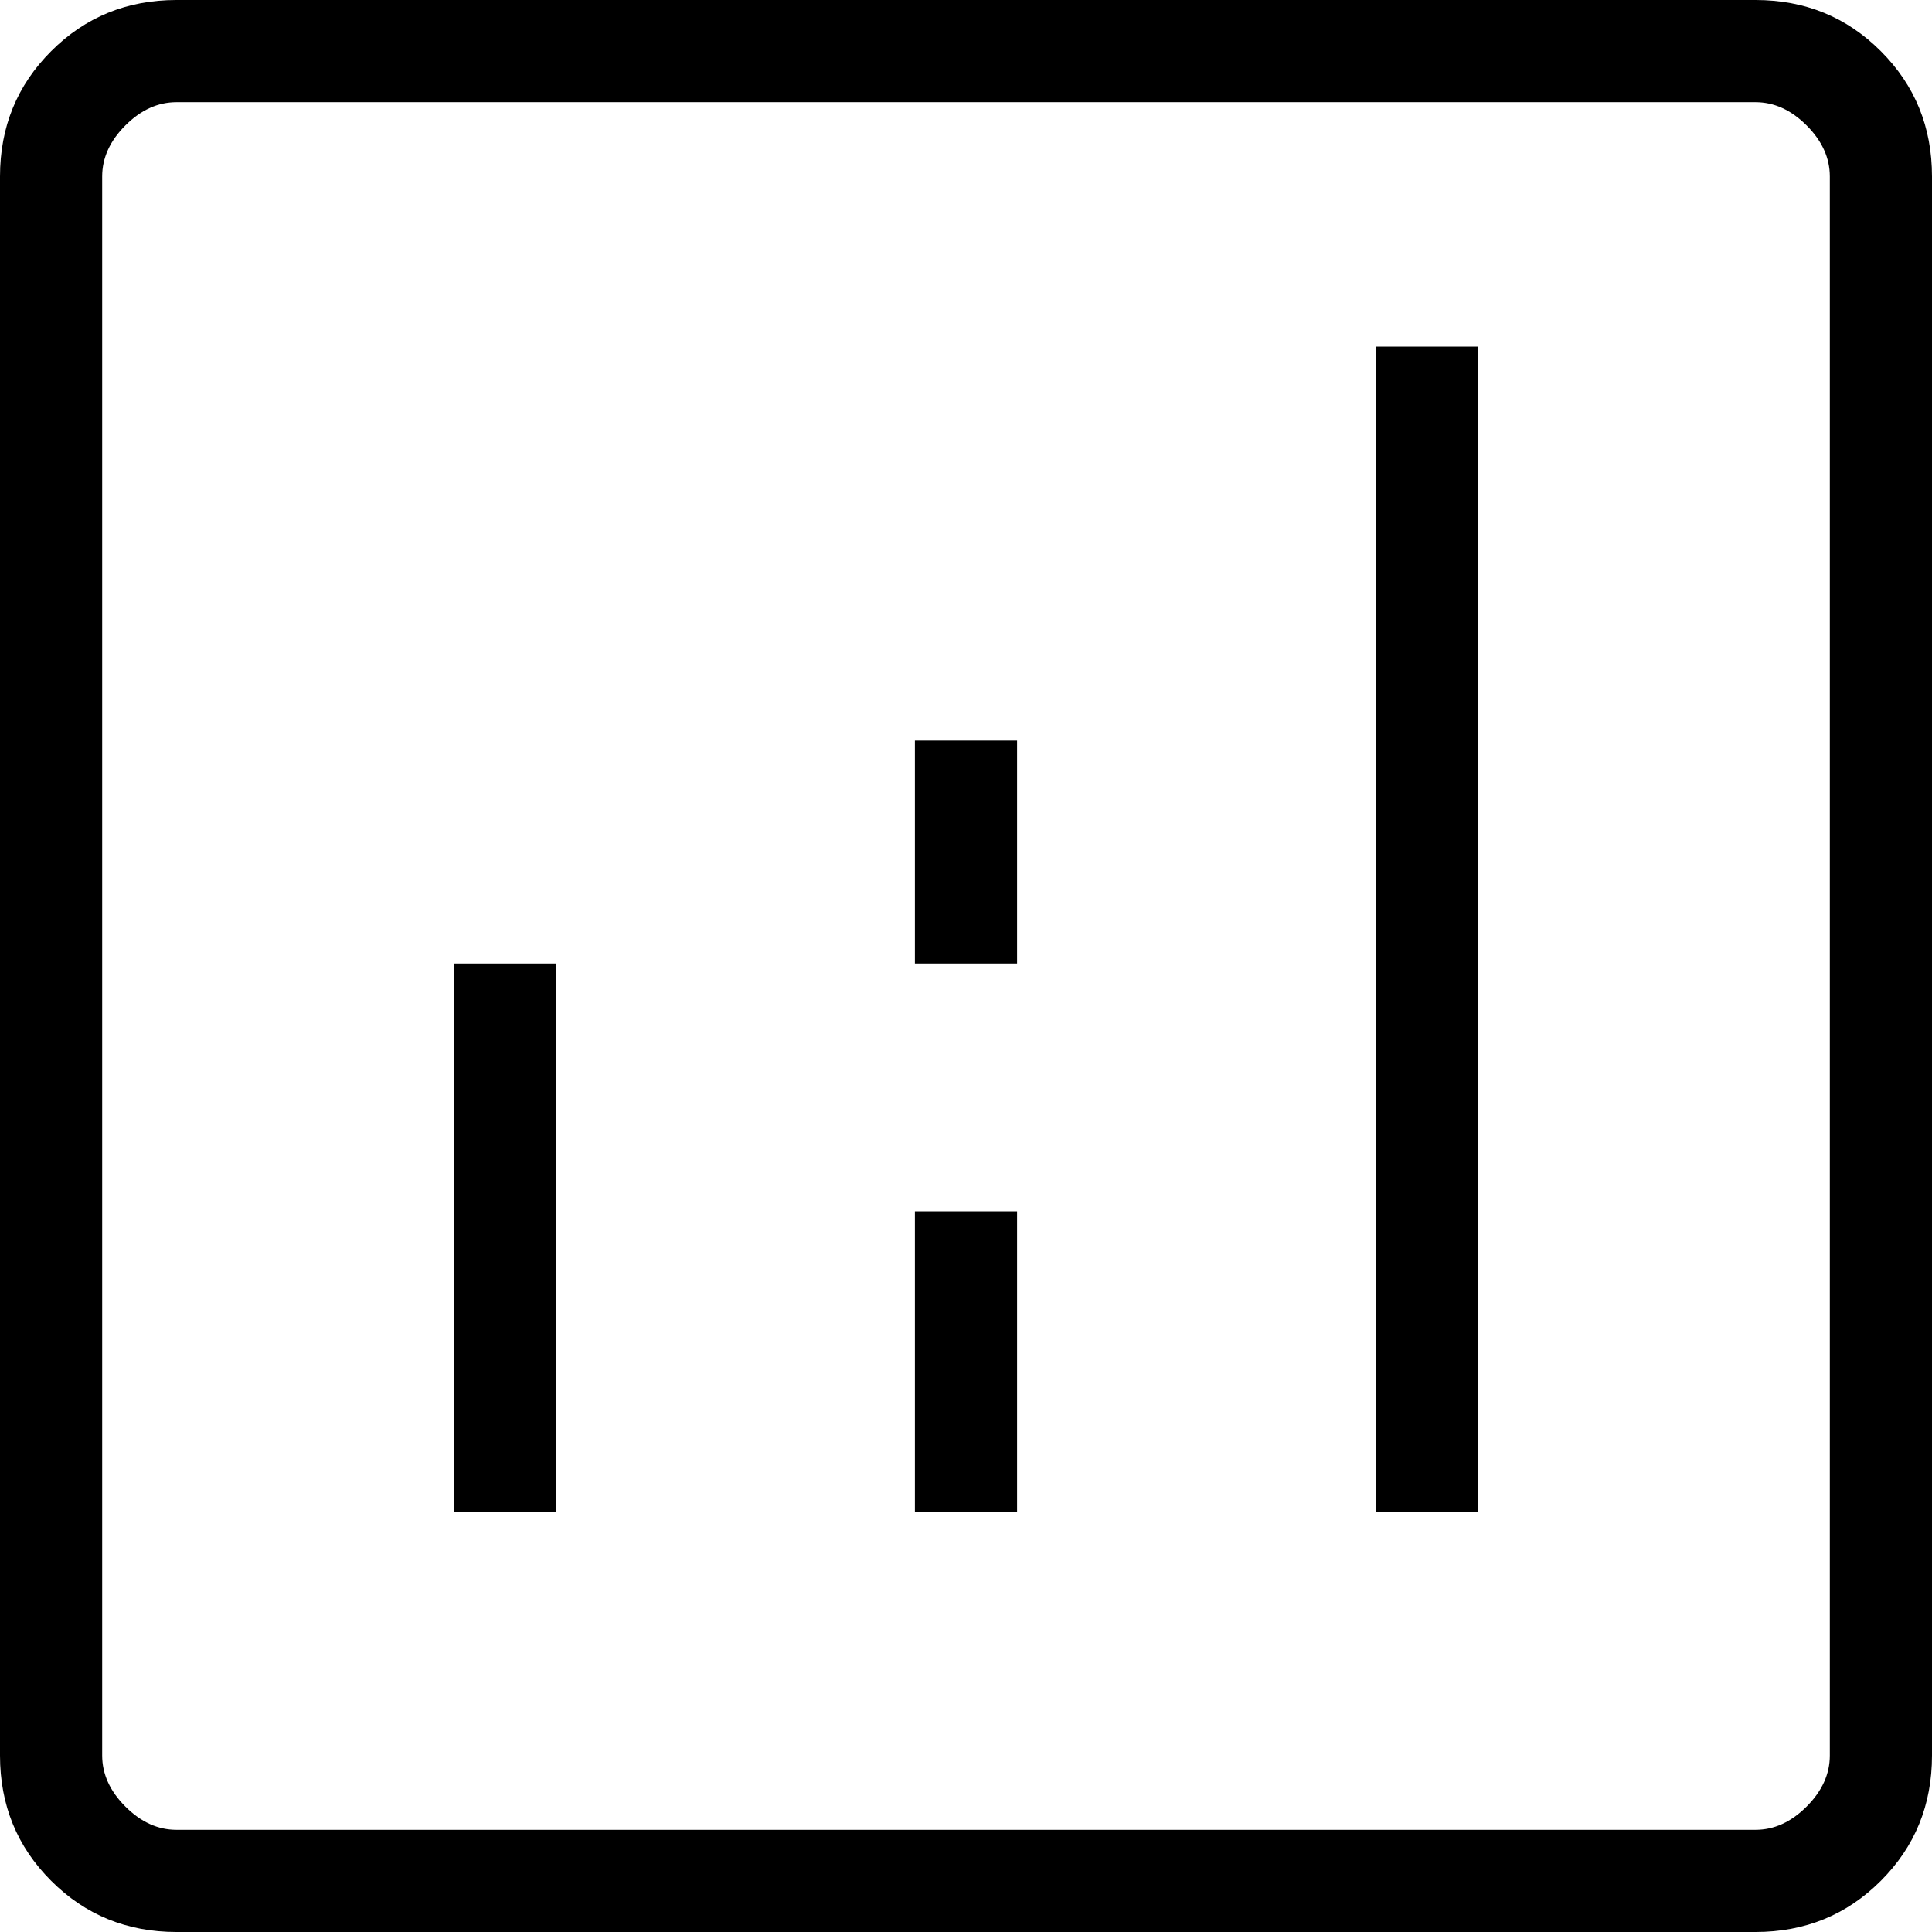 <svg xmlns="http://www.w3.org/2000/svg" width="52" height="52" viewBox="0 0 52 52" fill="none"><path d="M12.217 40.704H14.967V25.933H12.217V40.704ZM37.033 40.704H39.783V9.329H37.033V40.704ZM24.625 40.704H27.375V32.604H24.625V40.704ZM24.625 25.933H27.375V19.933H24.625V25.933ZM4.75 52C3.419 52 2.294 51.541 1.377 50.623C0.459 49.706 0 48.581 0 47.25V4.75C0 3.419 0.459 2.294 1.377 1.377C2.294 0.459 3.419 0 4.75 0H47.25C48.581 0 49.706 0.459 50.623 1.377C51.541 2.294 52 3.419 52 4.75V47.25C52 48.581 51.541 49.706 50.623 50.623C49.706 51.541 48.581 52 47.25 52H4.75ZM4.75 49.25H47.25C47.75 49.25 48.208 49.042 48.625 48.625C49.042 48.208 49.25 47.75 49.25 47.25V4.75C49.25 4.25 49.042 3.792 48.625 3.375C48.208 2.958 47.75 2.75 47.25 2.75H4.75C4.25 2.75 3.792 2.958 3.375 3.375C2.958 3.792 2.75 4.25 2.75 4.75V47.25C2.75 47.75 2.958 48.208 3.375 48.625C3.792 49.042 4.25 49.25 4.75 49.25Z" fill="currentColor"></path></svg>